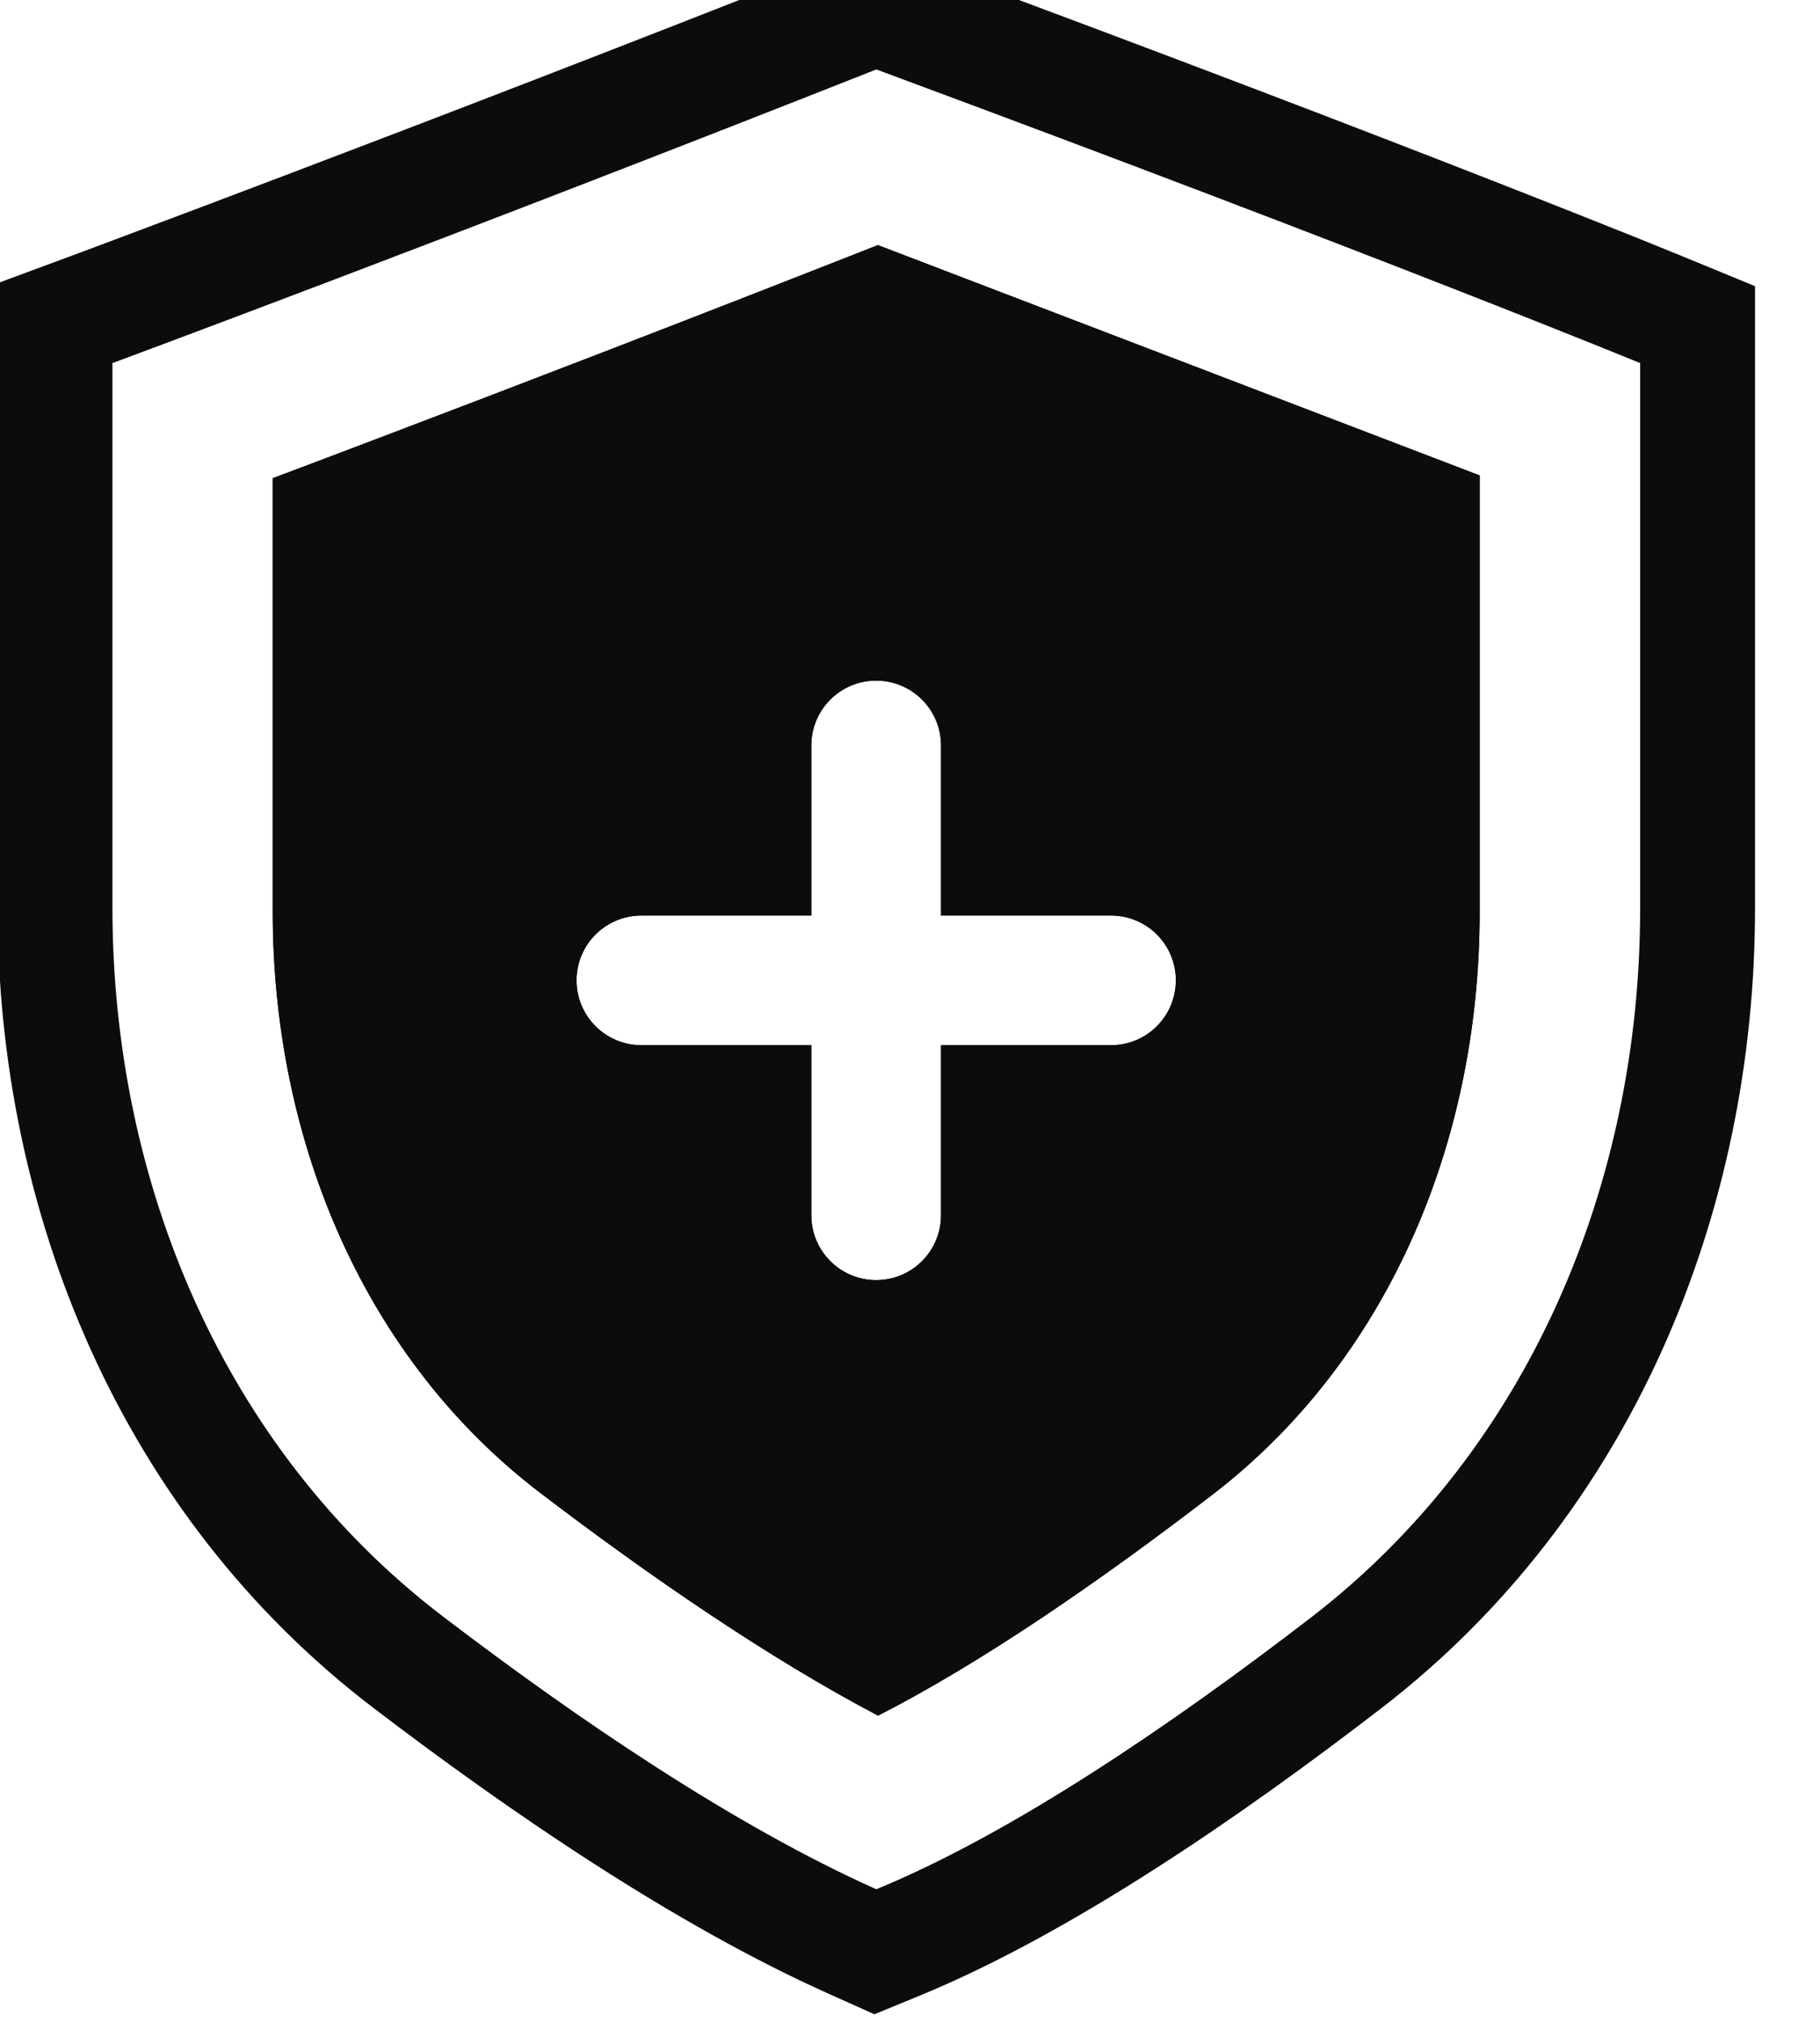 <svg width="27" height="30" viewBox="0 0 27 30" fill="none" xmlns="http://www.w3.org/2000/svg">
<g id="Group 1000004706">
<path id="Rectangle 1486126753 (Stroke)" fill-rule="evenodd" clip-rule="evenodd" d="M1.076 3.788L1.668 5.385V13.46C1.668 17.543 3.321 21.494 6.568 23.971C8.563 25.493 10.892 27.076 13 28.019C15.028 27.185 17.404 25.563 19.456 23.983C22.685 21.495 24.332 17.548 24.332 13.471V5.385L24.981 3.81L26.036 4.244V13.471C26.036 17.989 24.208 22.472 20.495 25.332C18.423 26.928 15.897 28.67 13.648 29.595L12.972 29.873L12.305 29.574C10.014 28.55 7.561 26.872 5.535 25.326C1.799 22.476 -0.036 17.985 -0.036 13.46V4.2L1.076 3.788ZM13 1.03C20.555 3.83 24.332 5.385 24.332 5.385C24.981 3.81 24.981 3.81 24.981 3.81L24.933 3.79C24.902 3.778 24.857 3.759 24.797 3.735C24.676 3.686 24.497 3.613 24.259 3.517C23.782 3.326 23.069 3.042 22.12 2.671C20.222 1.928 17.379 0.836 13.592 -0.567L12.98 -0.794L12.374 -0.554C9.235 0.687 6.409 1.773 4.368 2.548C3.348 2.936 2.524 3.246 1.955 3.459C1.671 3.566 1.451 3.648 1.302 3.704L1.076 3.788L1.668 5.385C1.668 5.385 6.704 3.519 13 1.03Z" fill="#0C0C0C"/>
<g id="Subtract">
<path fill-rule="evenodd" clip-rule="evenodd" d="M18.002 22.155C16.331 23.442 14.56 24.661 13.026 25.444C11.408 24.594 9.639 23.379 8.01 22.137C5.446 20.181 4.046 16.983 4.046 13.517V7.092C4.538 6.907 5.134 6.682 5.817 6.422C7.685 5.713 10.206 4.744 13.024 3.635L21.951 7.051V13.528C21.951 16.989 20.557 20.187 18.002 22.155ZM12.998 10.094C13.529 10.094 13.96 10.524 13.96 11.056V13.578H16.483C17.014 13.578 17.444 14.008 17.444 14.539C17.444 15.07 17.014 15.501 16.483 15.501H13.96V18.023C13.96 18.554 13.529 18.985 12.998 18.985C12.467 18.985 12.036 18.554 12.036 18.023V15.501H9.515C8.984 15.501 8.553 15.07 8.553 14.539C8.553 14.008 8.984 13.578 9.515 13.578H12.036V11.056C12.036 10.524 12.467 10.094 12.998 10.094Z" fill="#0C0C0C"/>
<path fill-rule="evenodd" clip-rule="evenodd" d="M18.002 22.155C16.331 23.442 14.56 24.661 13.026 25.444C11.408 24.594 9.639 23.379 8.01 22.137C5.446 20.181 4.046 16.983 4.046 13.517V7.092C4.538 6.907 5.134 6.682 5.817 6.422C7.685 5.713 10.206 4.744 13.024 3.635L21.951 7.051V13.528C21.951 16.989 20.557 20.187 18.002 22.155ZM12.998 10.094C13.529 10.094 13.96 10.524 13.96 11.056V13.578H16.483C17.014 13.578 17.444 14.008 17.444 14.539C17.444 15.07 17.014 15.501 16.483 15.501H13.96V18.023C13.96 18.554 13.529 18.985 12.998 18.985C12.467 18.985 12.036 18.554 12.036 18.023V15.501H9.515C8.984 15.501 8.553 15.07 8.553 14.539C8.553 14.008 8.984 13.578 9.515 13.578H12.036V11.056C12.036 10.524 12.467 10.094 12.998 10.094Z" fill="#0C0C0C"/>
</g>
</g>
</svg>
